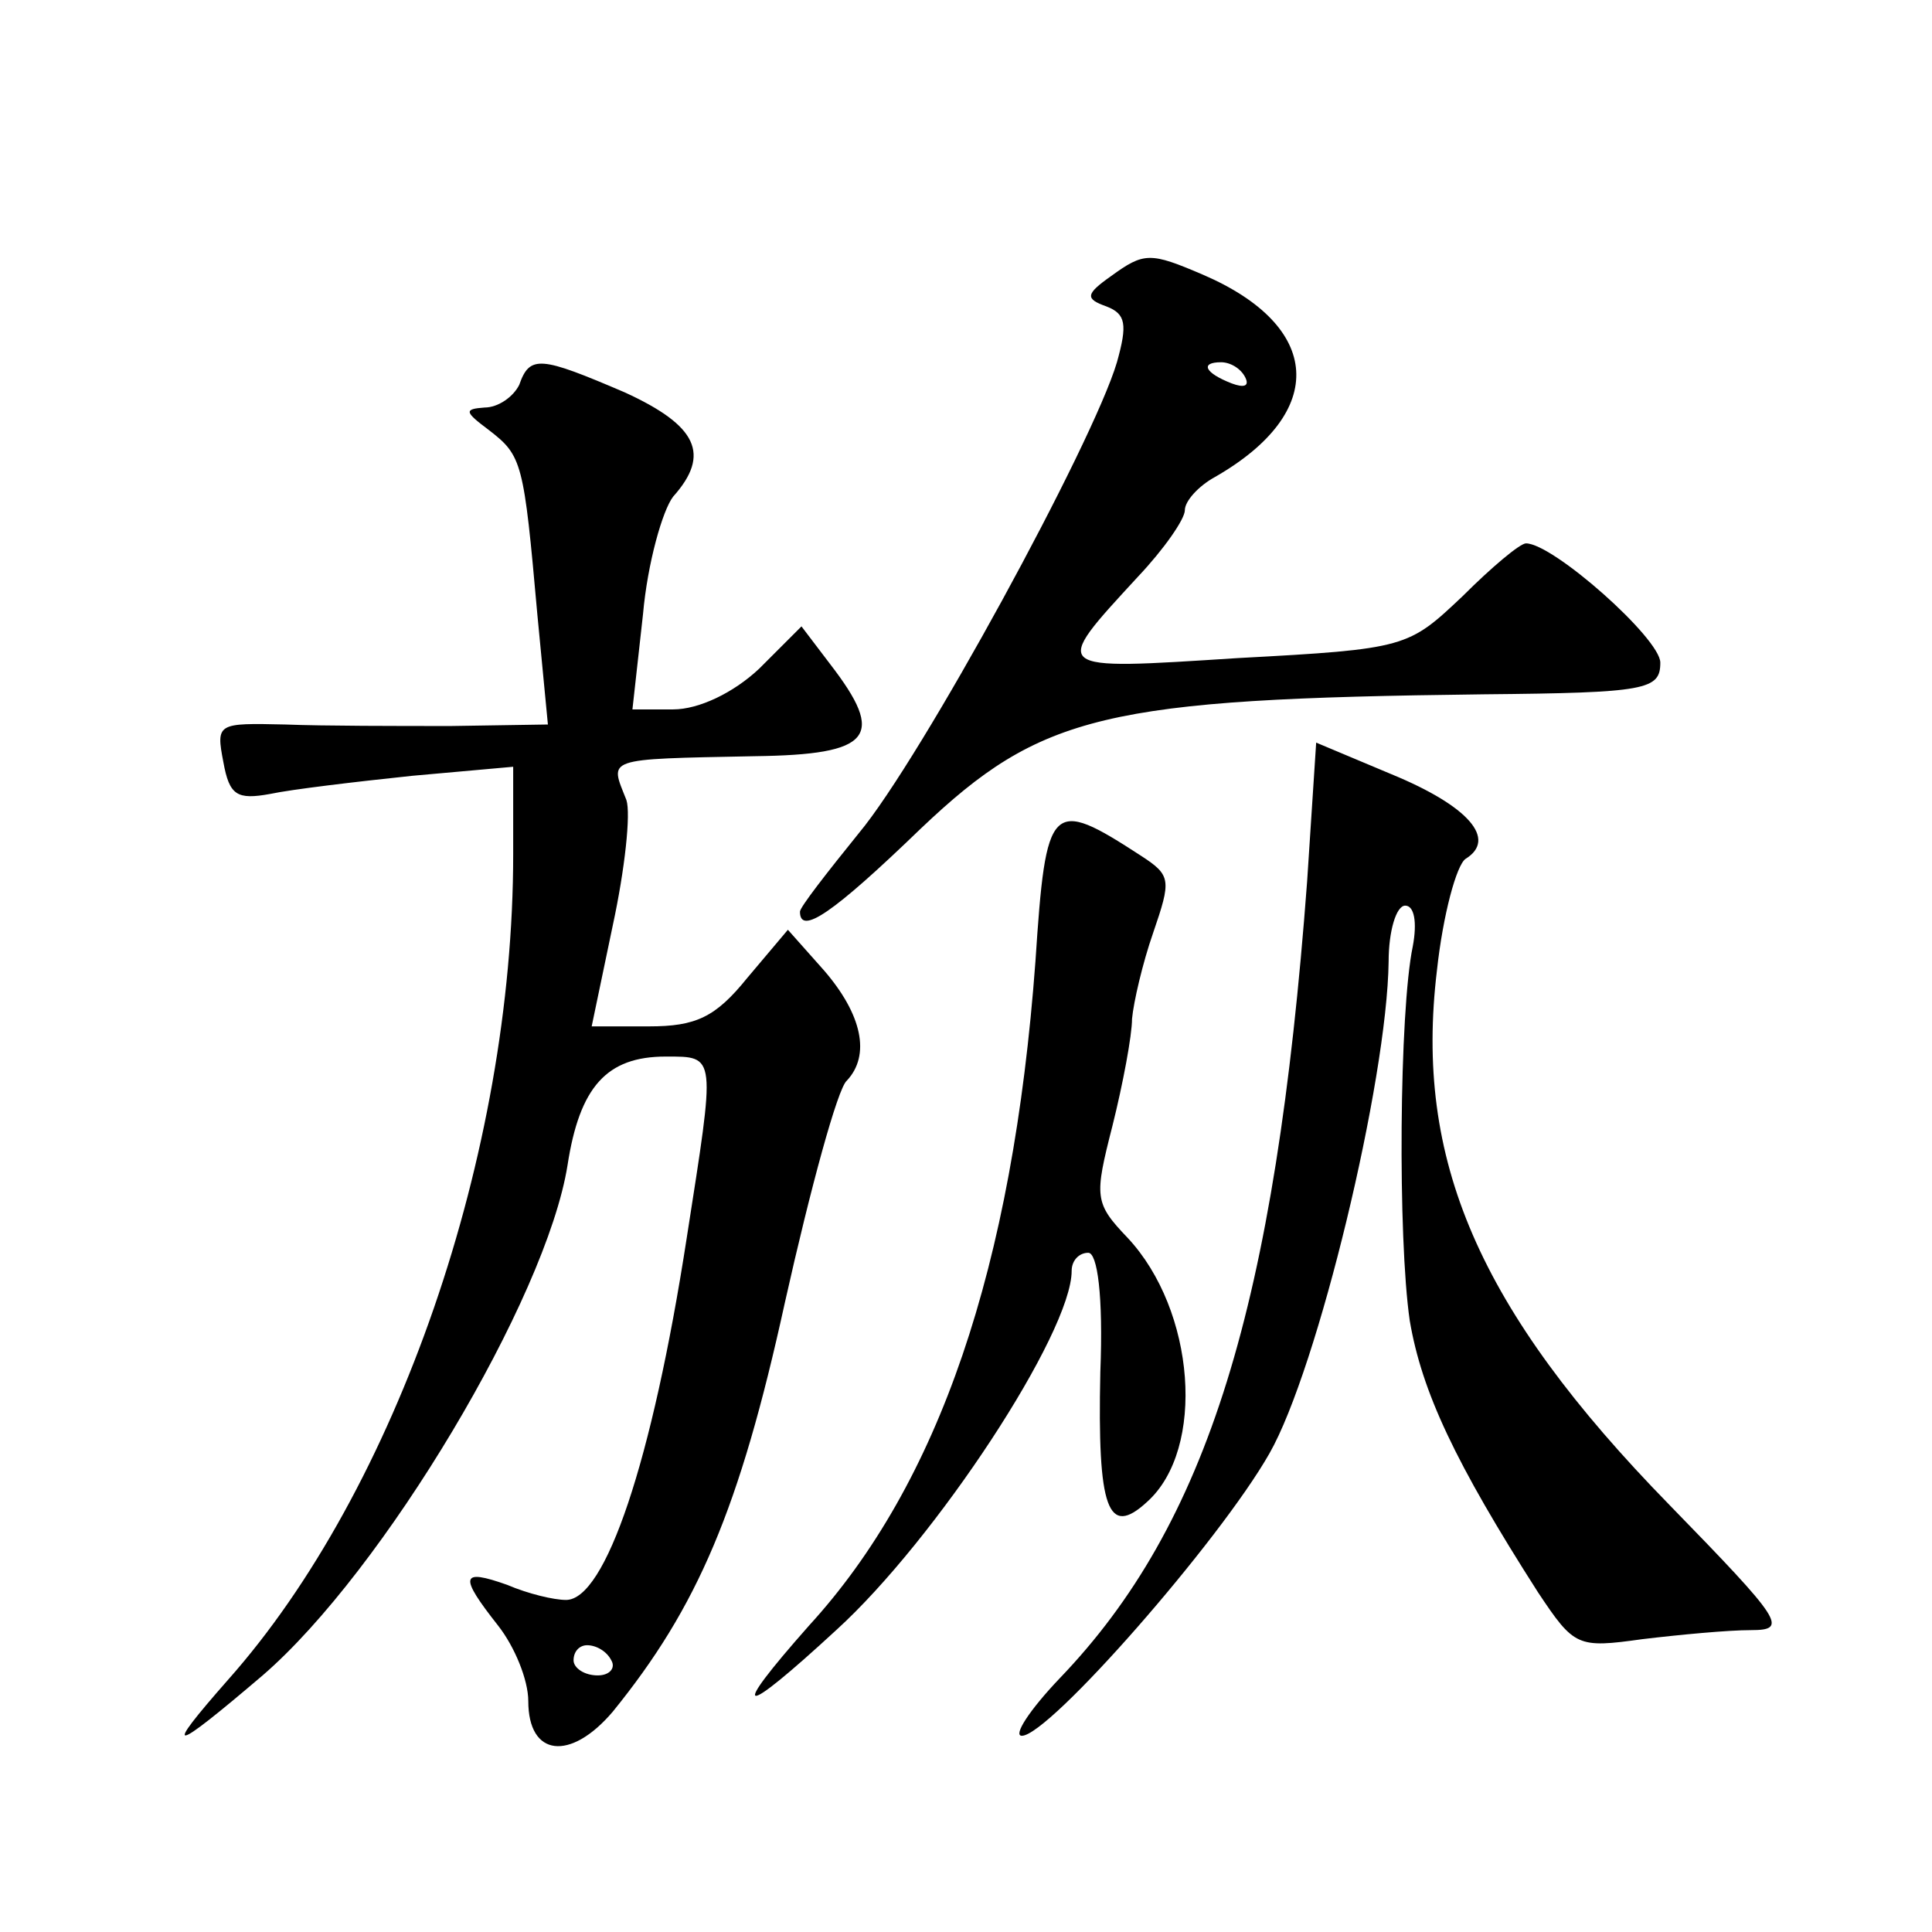 <?xml version="1.0" standalone="no"?>
<!DOCTYPE svg PUBLIC "-//W3C//DTD SVG 20010904//EN"
 "http://www.w3.org/TR/2001/REC-SVG-20010904/DTD/svg10.dtd">
<svg version="1.0" xmlns="http://www.w3.org/2000/svg"
 width="128pt" height="128pt" viewBox="0 0 128 128"
 preserveAspectRatio="xMidYMid meet">
<g transform="translate(0,128) scale(0.1,-0.1)"
fill="#0" stroke="none">
<path d="M736 1097 c-17 -12 -17 -15 -3 -20 13 -5 14 -12 7 -37 -16 -54 -130 -263
-171 -312 -21 -26 -39 -49 -39 -52 0 -16 22 -1 80 55 80 76 122 86 373 89 108 1
117 3 117 21 0 16 -71 79 -89 79 -4 0 -23 -16 -42 -35 -36 -34 -37 -35 -149 -41
-125 -8 -124 -9 -66 54 17 18 31 38 31 44 0 6 9 16 20 22 75 43 71 100 -8 134 -35
15 -39 15 -61 -1z m89 -67 c3 -6 -1 -7 -9 -4 -18 7 -21 14 -7 14 6 0 13 -4 16 -10z
M344 1025 c-4 -8 -14 -15 -23 -15 -14 -1 -13 -3 3 -15 22 -17 23 -21 32 -122 l7
-73 -64 -1 c-35 0 -85 0 -110 1 -45 1 -46 1 -41 -25 4 -22 9 -25 31 -21 14 3 56
8 94 12 l67 6 0 -58 c0 -198 -77 -421 -189 -547 -44 -50 -38 -49 23 3 80 69 188
250 202 338 8 52 26 72 65 72 34 0 33 2 14 -120 -23 -149 -54 -240 -80 -240 -8
0 -25 4 -39 10 -31 11 -32 6 -6 -27 11 -14 20 -36 20 -50 0 -37 28 -40 56 -7 56
69 84 134 114 271 17 76 35 142 41 147 16 17 10 44 -15 73 l-24 27 -27 -32 c-21
-26 -34 -32 -65 -32 l-38 0 14 67 c8 37 12 74 9 83 -11 28 -16 27 85 29 78 1 87
13 50 61 l-19 25 -28 -28 c-17 -16 -40 -27 -57 -27 l-27 0 7 63 c3 34 13 69 20
78 25 28 16 47 -32 69 -56 24 -63 25 -70 5z m61 -845 c3 -5 -1 -10 -9 -10 -9 0
-16 5 -16 10 0 6 4 10 9 10 6 0 13 -4 16 -10z M866 696 c-21 -281 -66 -426 -164
-528 -20 -21 -31 -38 -25 -38 18 0 131 129 164 187 32 56 78 247 79 326 0 20 5
37 11 37 6 0 8 -11 5 -27 -9 -43 -10 -193 -2 -248 8 -47 30 -94 85 -180 24 -36
26 -37 69 -31 25 3 57 6 72 6 25 0 21 6 -54 83 -127 130 -169 229 -154 354 4 37
13 70 19 74 21 13 2 35 -49 56 l-50 21 -6 -92z M686 643 c-15 -203 -64 -346 -150
-440 -54 -61 -46 -62 18 -3 66 60 156 197 156 238 0 7 5 12 11 12 6 0 10 -28 8
-79 -2 -91 5 -110 31 -86 39 35 32 127 -13 175 -22 23 -22 27 -10 74 7 28 13 60
13 71 1 11 7 37 14 57 12 35 12 38 -8 51 -60 39 -63 36 -70 -70z"/>
</g>
</svg>
